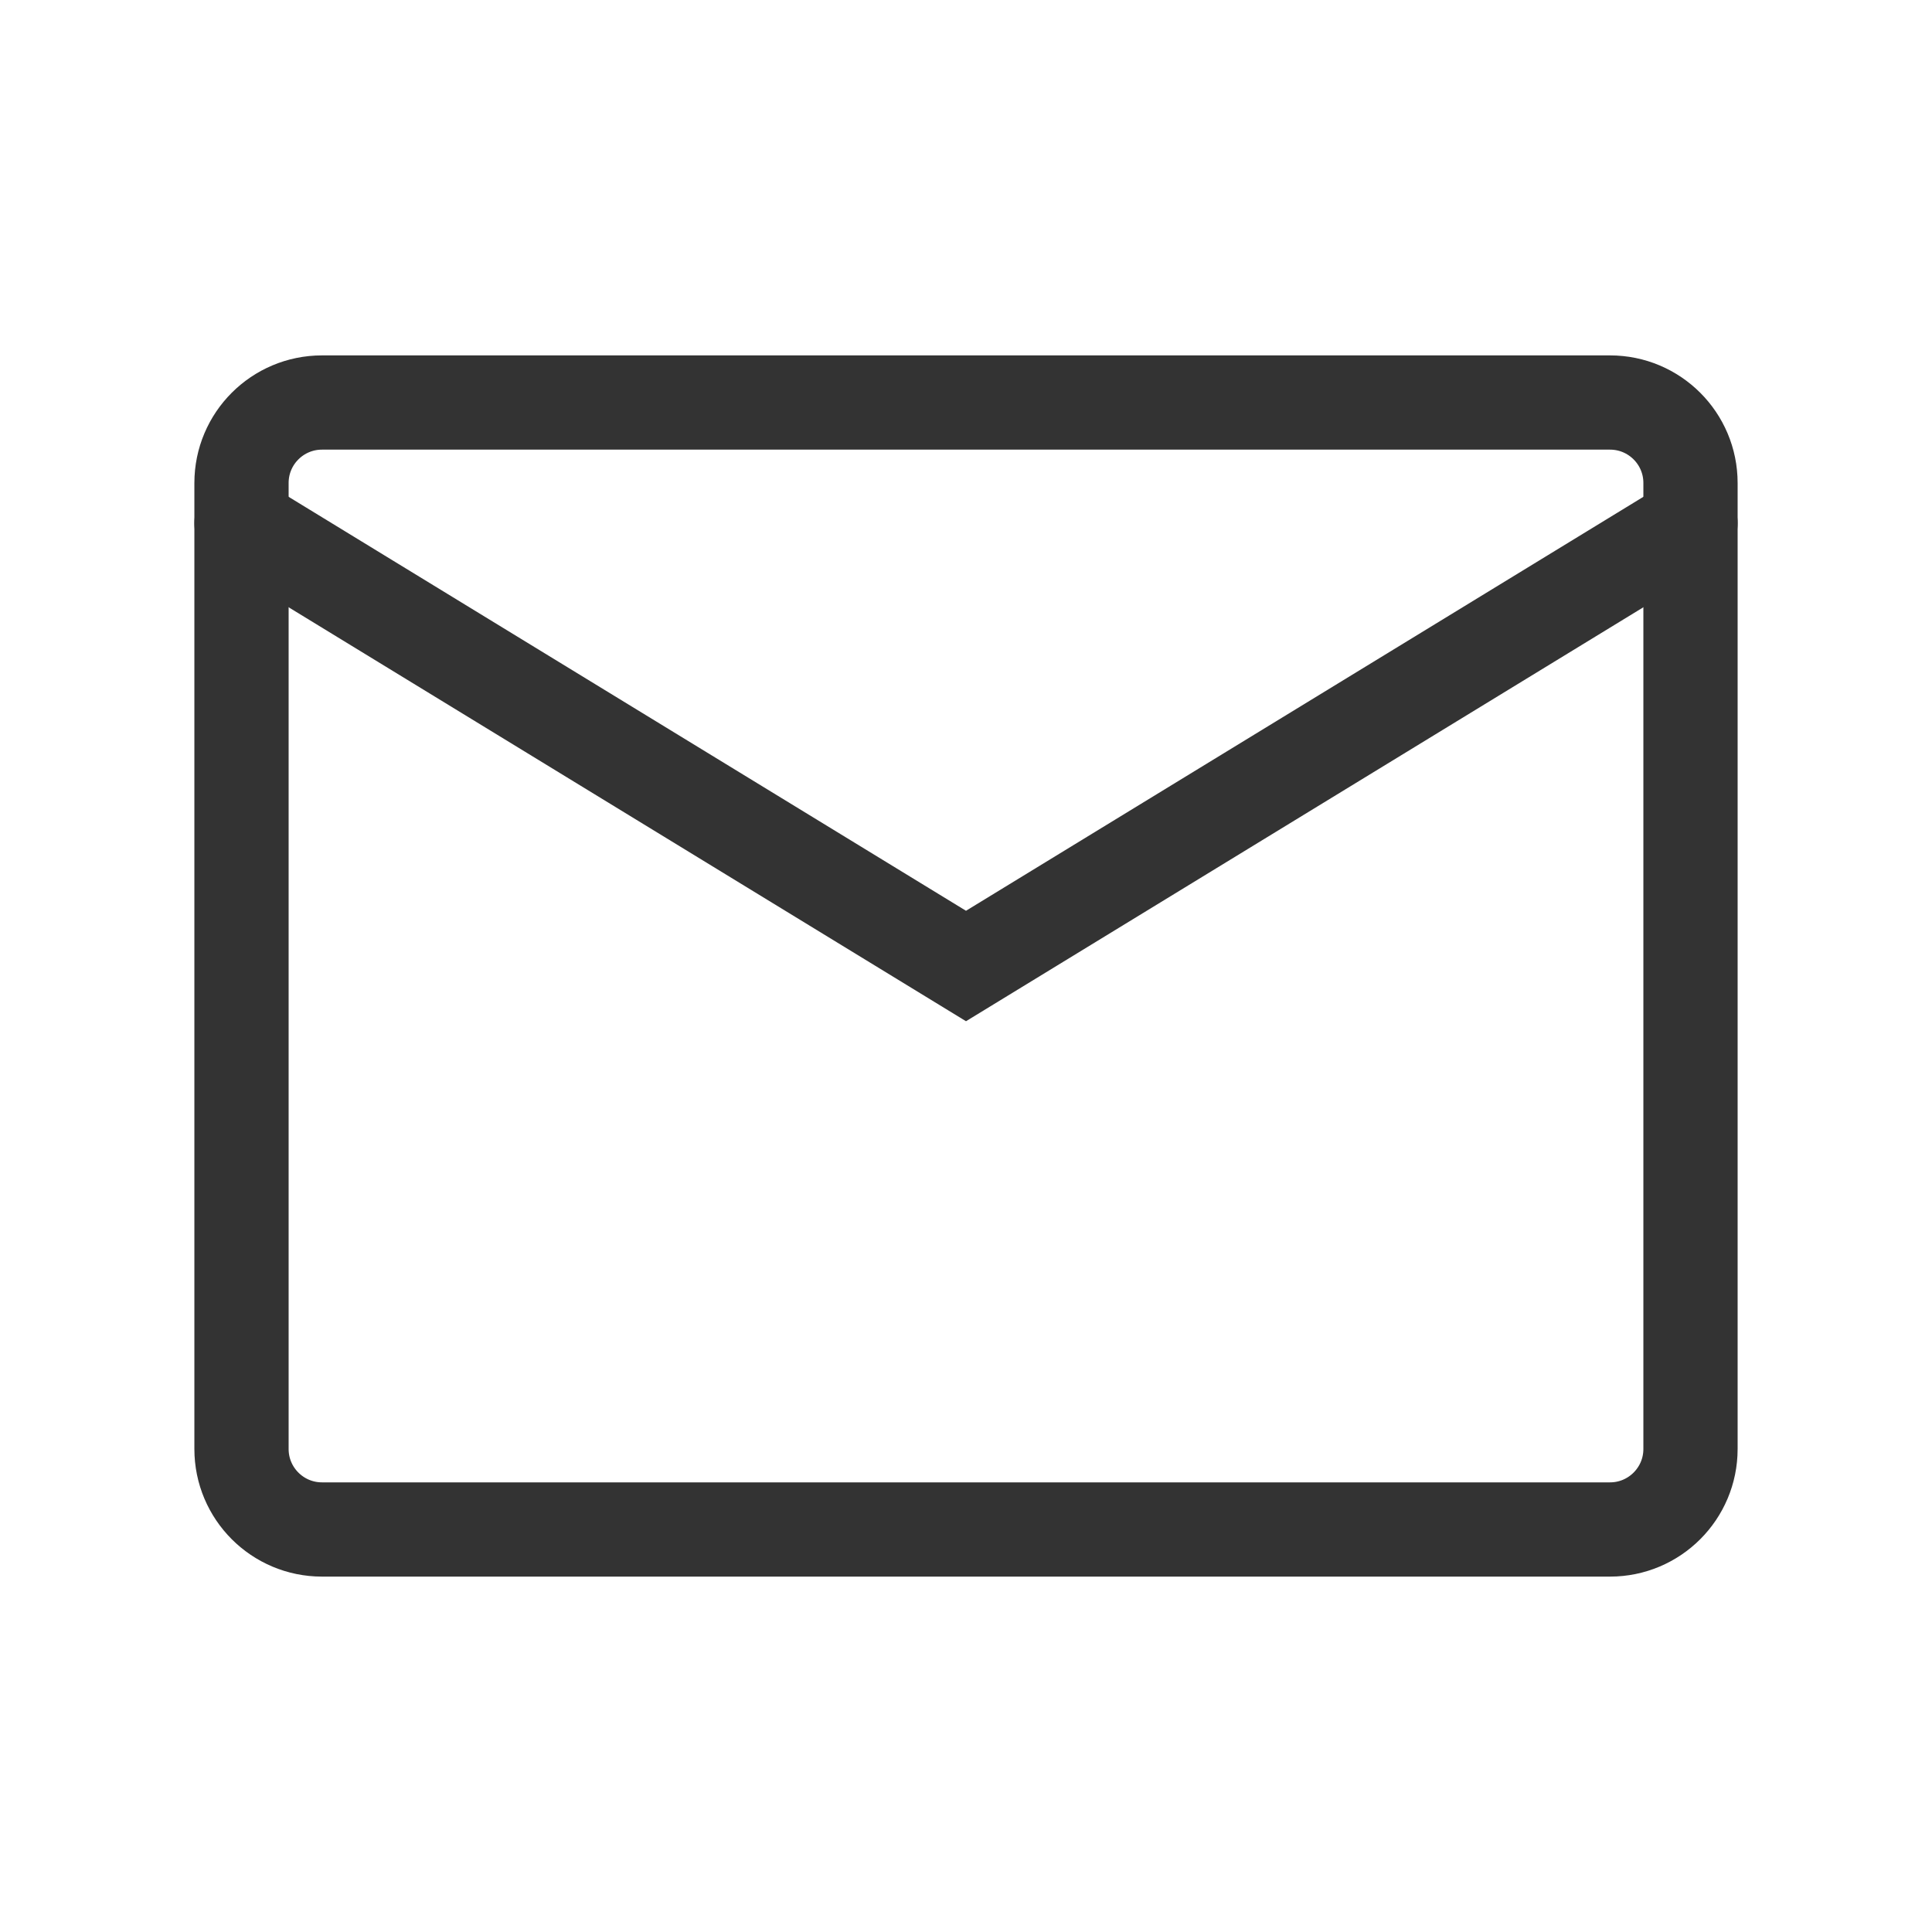 <svg width="41" height="41" viewBox="0 0 41 41" fill="none" xmlns="http://www.w3.org/2000/svg">
<path d="M34.167 8.542H6.833C5.89 8.542 5.125 9.306 5.125 10.25V30.75C5.125 31.693 5.89 32.458 6.833 32.458H34.167C35.11 32.458 35.875 31.693 35.875 30.75V10.25C35.875 9.306 35.11 8.542 34.167 8.542Z" stroke="#333333" stroke-width="2" stroke-linecap="round"/>
<path d="M5.125 11.104L20.5 20.5L35.875 11.104" stroke="#333333" stroke-width="2" stroke-linecap="round"/>
</svg>
